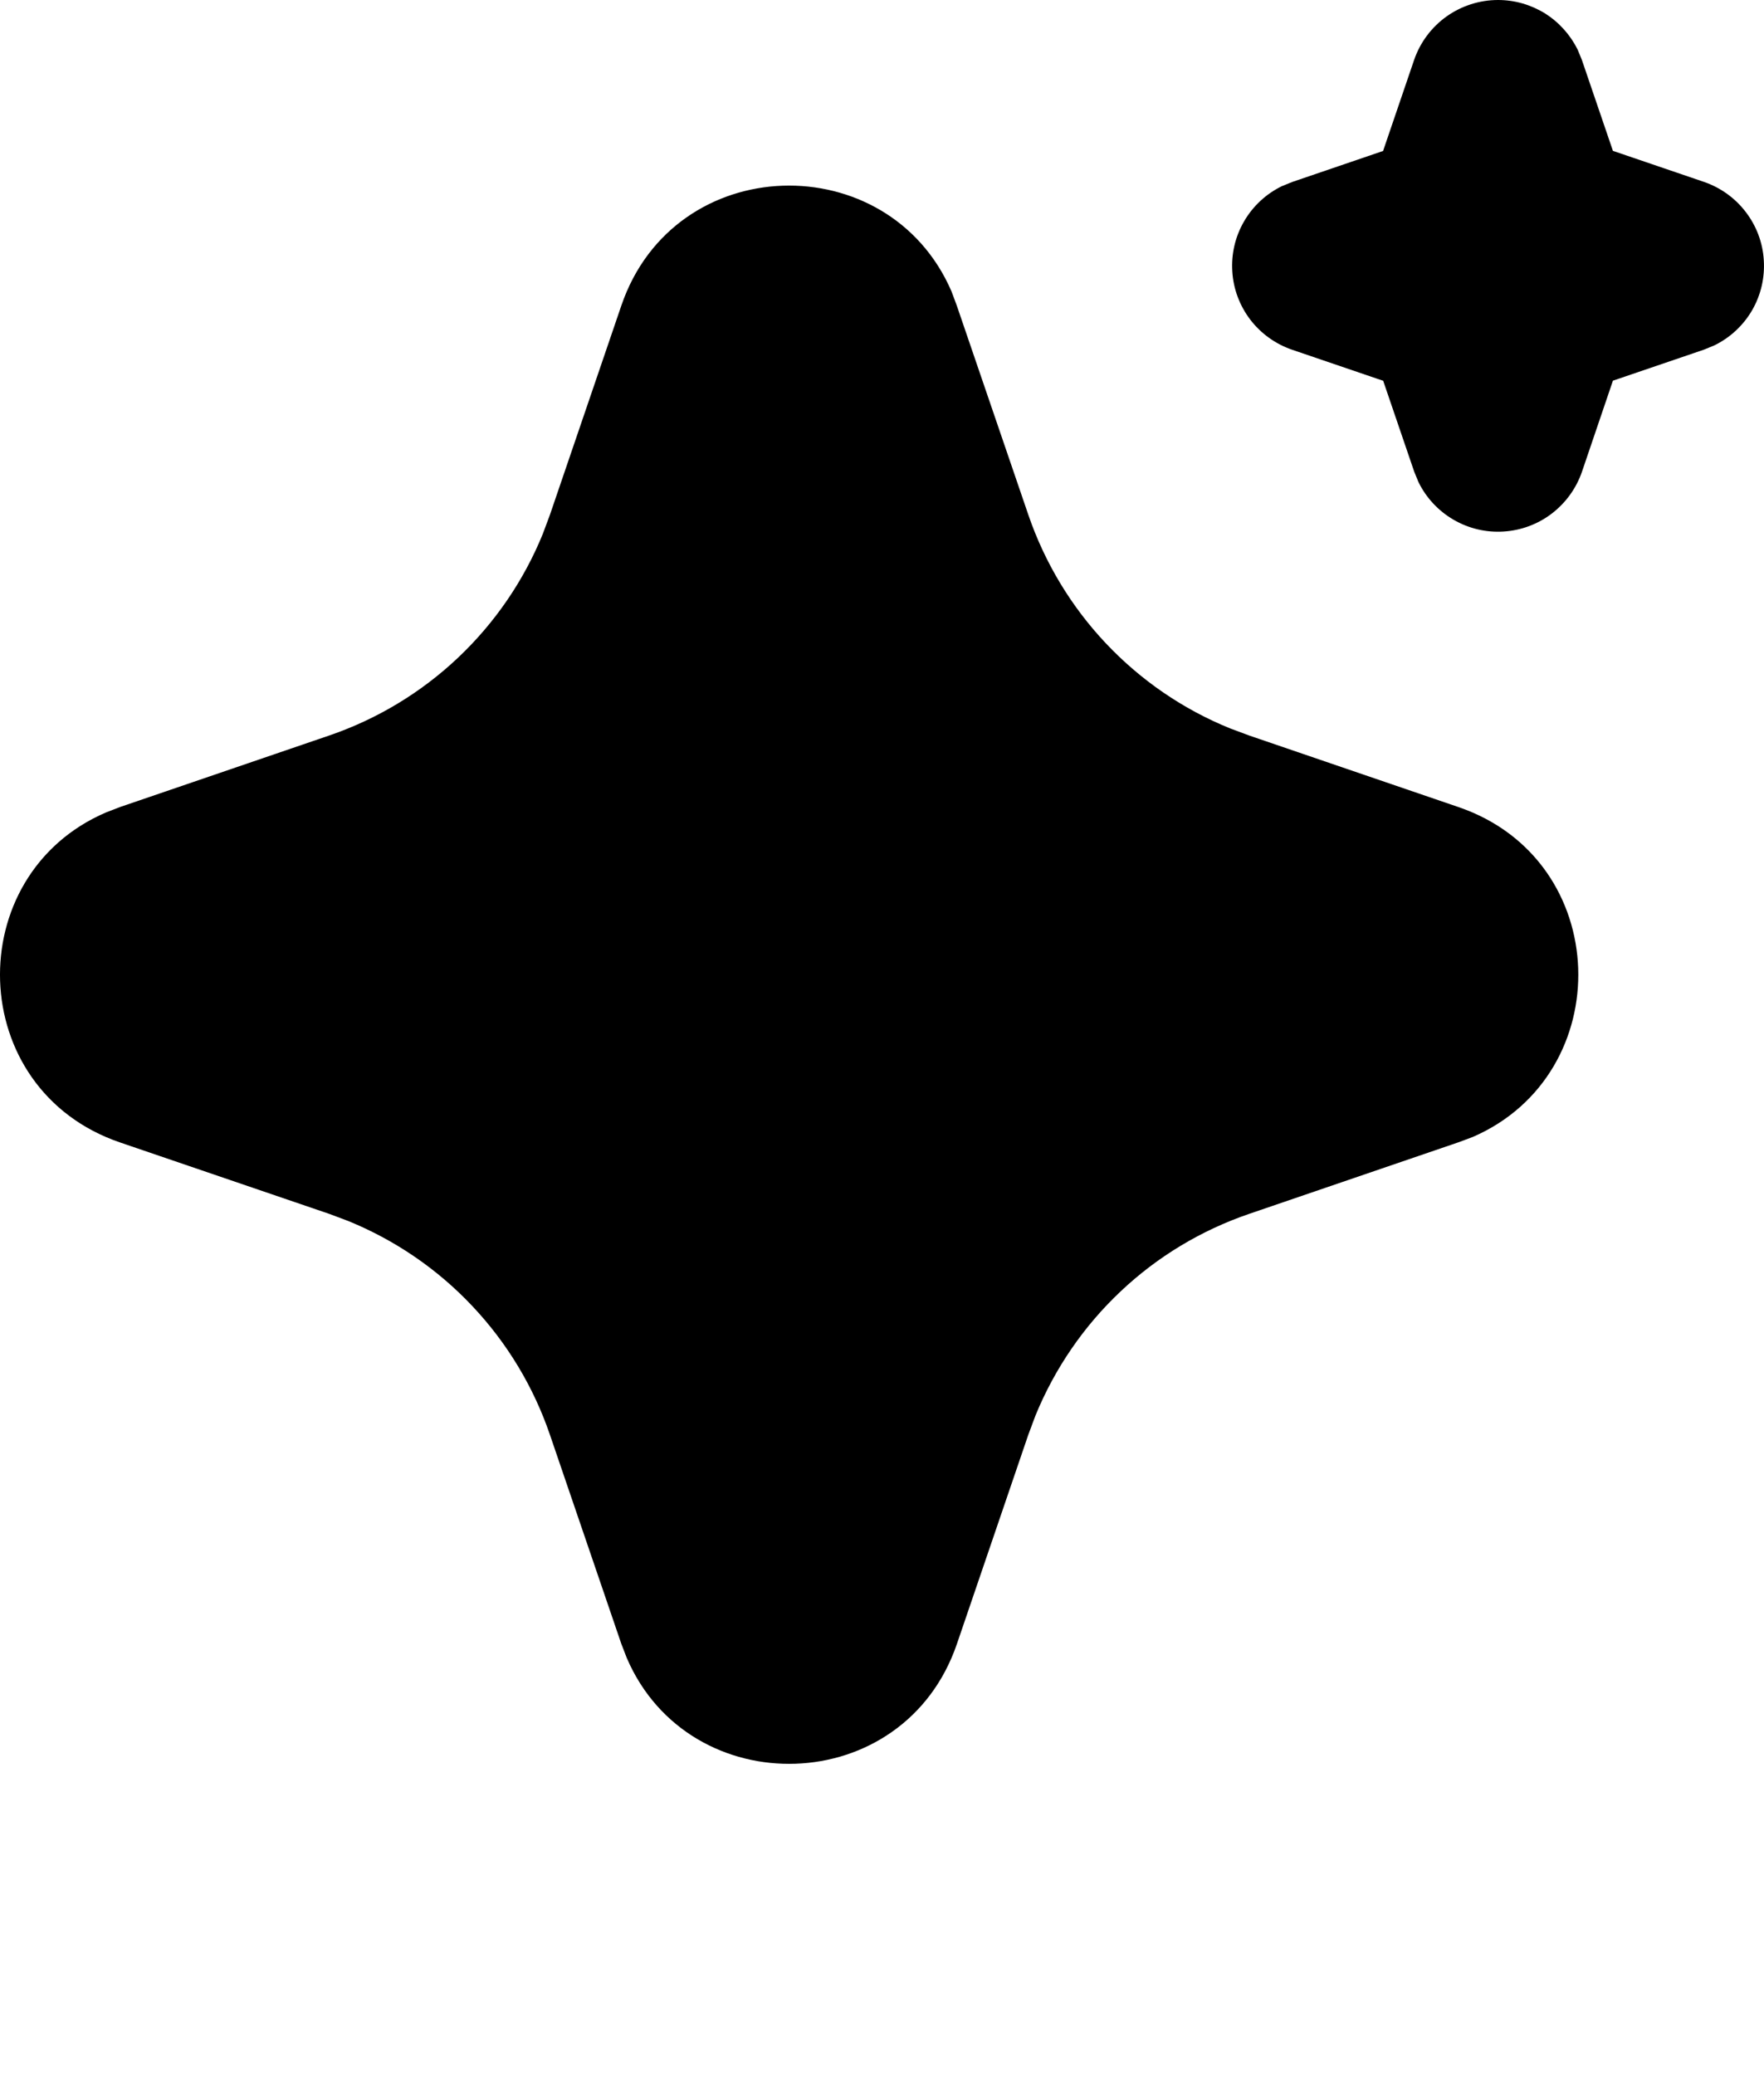 <svg width="17" height="20" viewBox="0 0 17 20" fill="none" xmlns="http://www.w3.org/2000/svg">
<path d="M5.988 2.945C6.499 1.45 8.564 1.405 9.17 2.809L9.221 2.946L9.91 4.961C10.068 5.423 10.323 5.846 10.658 6.201C10.994 6.557 11.401 6.836 11.854 7.02L12.039 7.089L14.054 7.778C15.549 8.288 15.594 10.353 14.191 10.959L14.054 11.01L12.039 11.699C11.577 11.857 11.153 12.112 10.798 12.448C10.443 12.783 10.164 13.191 9.979 13.643L9.91 13.828L9.222 15.844C8.711 17.338 6.646 17.384 6.041 15.981L5.988 15.844L5.3 13.829C5.142 13.366 4.887 12.943 4.552 12.588C4.217 12.232 3.809 11.953 3.356 11.768L3.172 11.699L1.157 11.011C-0.339 10.5 -0.384 8.435 1.02 7.831L1.157 7.778L3.172 7.089C3.634 6.931 4.057 6.676 4.412 6.341C4.768 6.005 5.047 5.598 5.231 5.146L5.3 4.961L5.988 2.945ZM14.437 1.54313e-07C14.597 -2.01527e-07 14.753 0.045 14.889 0.129C15.024 0.214 15.133 0.335 15.204 0.478L15.245 0.578L15.544 1.454L16.421 1.753C16.581 1.808 16.721 1.908 16.824 2.043C16.927 2.177 16.988 2.339 16.998 2.507C17.009 2.676 16.97 2.844 16.885 2.991C16.8 3.137 16.673 3.255 16.521 3.329L16.421 3.37L15.544 3.669L15.246 4.546C15.191 4.706 15.09 4.846 14.956 4.949C14.822 5.052 14.66 5.112 14.491 5.123C14.322 5.134 14.154 5.094 14.008 5.009C13.862 4.924 13.744 4.798 13.67 4.646L13.629 4.546L13.33 3.67L12.453 3.371C12.293 3.316 12.153 3.216 12.05 3.082C11.947 2.947 11.886 2.785 11.876 2.617C11.865 2.448 11.904 2.28 11.989 2.134C12.074 1.987 12.2 1.87 12.352 1.795L12.453 1.754L13.329 1.455L13.628 0.578C13.686 0.409 13.795 0.263 13.94 0.159C14.085 0.056 14.259 -0 14.437 1.54313e-07Z" fill="black"/>
</svg>
